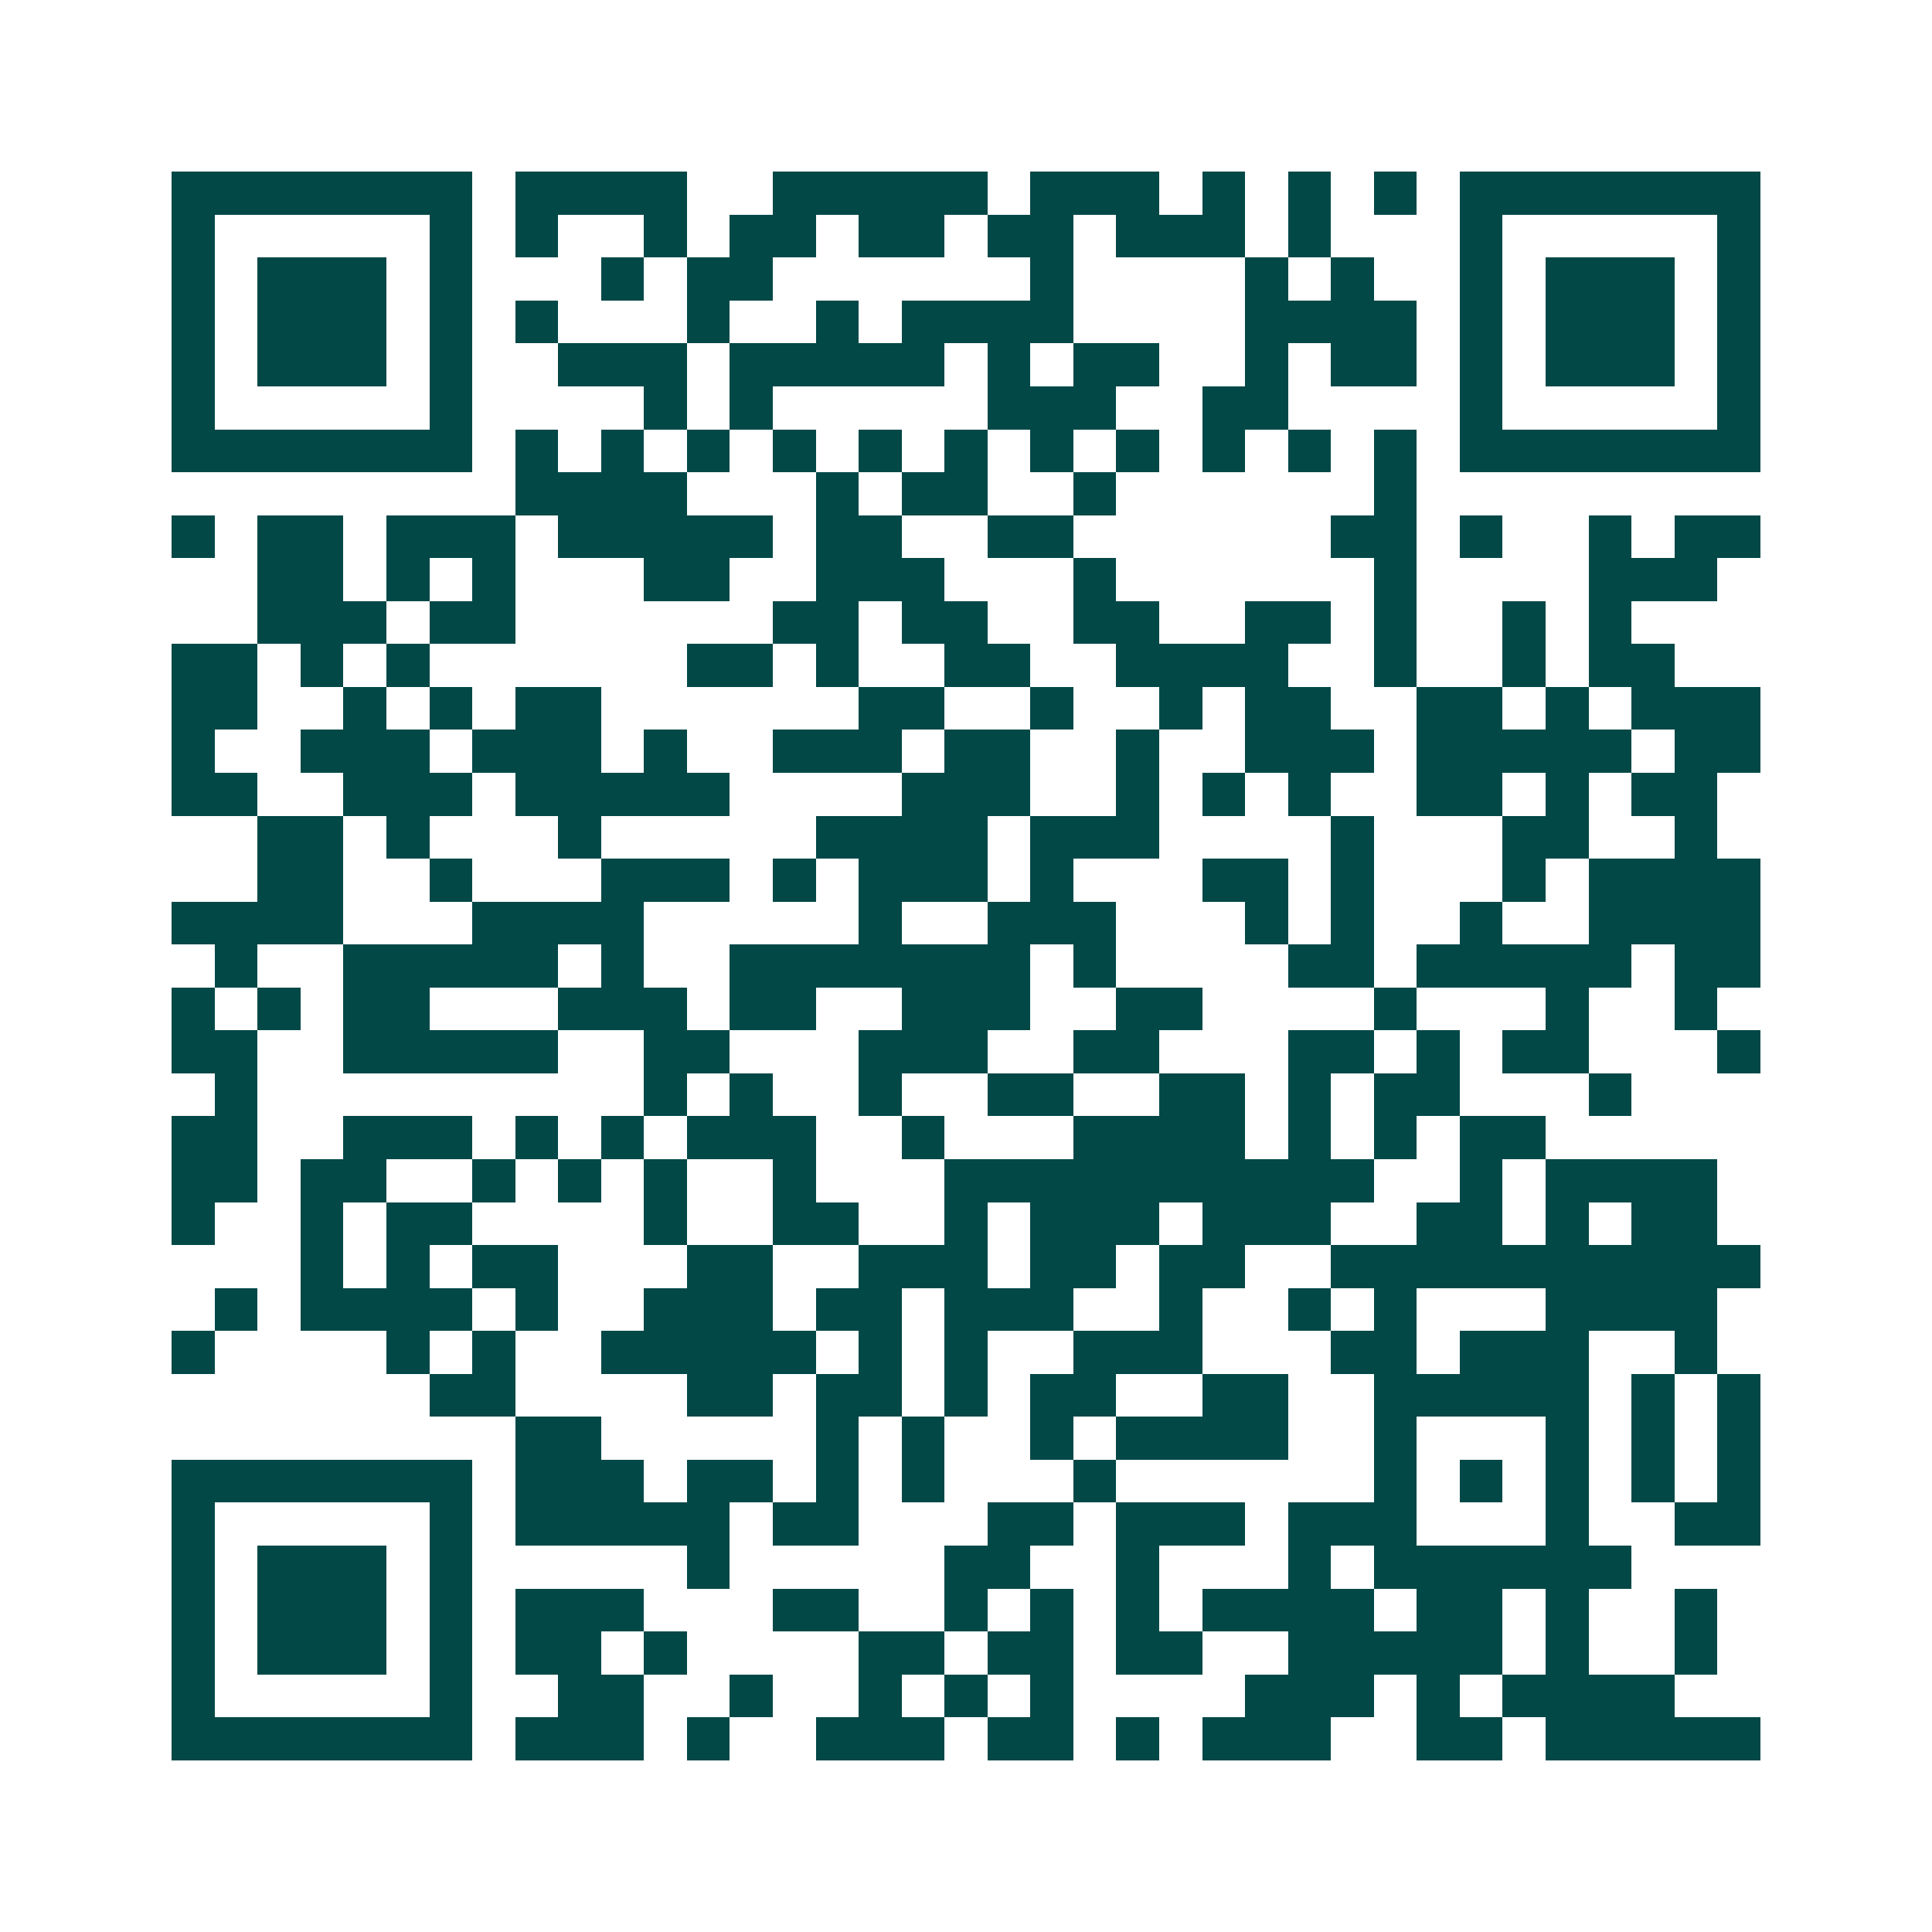 <svg xmlns="http://www.w3.org/2000/svg" width="200" height="200" viewBox="0 0 45 45" shape-rendering="crispEdges"><path fill="#ffffff" d="M0 0h45v45H0z"/><path stroke="#014847" d="M4 4.5h7m1 0h4m2 0h5m1 0h3m1 0h1m1 0h1m1 0h1m1 0h7M4 5.5h1m5 0h1m1 0h1m2 0h1m1 0h2m1 0h2m1 0h2m1 0h3m1 0h1m3 0h1m5 0h1M4 6.5h1m1 0h3m1 0h1m3 0h1m1 0h2m6 0h1m4 0h1m1 0h1m2 0h1m1 0h3m1 0h1M4 7.5h1m1 0h3m1 0h1m1 0h1m3 0h1m2 0h1m1 0h4m4 0h4m1 0h1m1 0h3m1 0h1M4 8.5h1m1 0h3m1 0h1m2 0h3m1 0h5m1 0h1m1 0h2m2 0h1m1 0h2m1 0h1m1 0h3m1 0h1M4 9.5h1m5 0h1m4 0h1m1 0h1m5 0h3m2 0h2m4 0h1m5 0h1M4 10.5h7m1 0h1m1 0h1m1 0h1m1 0h1m1 0h1m1 0h1m1 0h1m1 0h1m1 0h1m1 0h1m1 0h1m1 0h7M12 11.5h4m3 0h1m1 0h2m2 0h1m6 0h1M4 12.5h1m1 0h2m1 0h3m1 0h5m1 0h2m2 0h2m6 0h2m1 0h1m2 0h1m1 0h2M6 13.5h2m1 0h1m1 0h1m3 0h2m2 0h3m3 0h1m6 0h1m4 0h3M6 14.5h3m1 0h2m6 0h2m1 0h2m2 0h2m2 0h2m1 0h1m2 0h1m1 0h1M4 15.5h2m1 0h1m1 0h1m6 0h2m1 0h1m2 0h2m2 0h4m2 0h1m2 0h1m1 0h2M4 16.5h2m2 0h1m1 0h1m1 0h2m6 0h2m2 0h1m2 0h1m1 0h2m2 0h2m1 0h1m1 0h3M4 17.5h1m2 0h3m1 0h3m1 0h1m2 0h3m1 0h2m2 0h1m2 0h3m1 0h5m1 0h2M4 18.5h2m2 0h3m1 0h5m4 0h3m2 0h1m1 0h1m1 0h1m2 0h2m1 0h1m1 0h2M6 19.5h2m1 0h1m3 0h1m5 0h4m1 0h3m4 0h1m3 0h2m2 0h1M6 20.5h2m2 0h1m3 0h3m1 0h1m1 0h3m1 0h1m3 0h2m1 0h1m3 0h1m1 0h4M4 21.5h4m3 0h4m5 0h1m2 0h3m3 0h1m1 0h1m2 0h1m2 0h4M5 22.5h1m2 0h5m1 0h1m2 0h7m1 0h1m4 0h2m1 0h5m1 0h2M4 23.5h1m1 0h1m1 0h2m3 0h3m1 0h2m2 0h3m2 0h2m4 0h1m3 0h1m2 0h1M4 24.5h2m2 0h5m2 0h2m3 0h3m2 0h2m3 0h2m1 0h1m1 0h2m3 0h1M5 25.5h1m9 0h1m1 0h1m2 0h1m2 0h2m2 0h2m1 0h1m1 0h2m3 0h1M4 26.5h2m2 0h3m1 0h1m1 0h1m1 0h3m2 0h1m3 0h4m1 0h1m1 0h1m1 0h2M4 27.5h2m1 0h2m2 0h1m1 0h1m1 0h1m2 0h1m3 0h10m2 0h1m1 0h4M4 28.5h1m2 0h1m1 0h2m4 0h1m2 0h2m2 0h1m1 0h3m1 0h3m2 0h2m1 0h1m1 0h2M7 29.5h1m1 0h1m1 0h2m3 0h2m2 0h3m1 0h2m1 0h2m2 0h10M5 30.5h1m1 0h4m1 0h1m2 0h3m1 0h2m1 0h3m2 0h1m2 0h1m1 0h1m3 0h4M4 31.5h1m4 0h1m1 0h1m2 0h5m1 0h1m1 0h1m2 0h3m3 0h2m1 0h3m2 0h1M10 32.5h2m4 0h2m1 0h2m1 0h1m1 0h2m2 0h2m2 0h5m1 0h1m1 0h1M12 33.5h2m5 0h1m1 0h1m2 0h1m1 0h4m2 0h1m3 0h1m1 0h1m1 0h1M4 34.5h7m1 0h3m1 0h2m1 0h1m1 0h1m3 0h1m6 0h1m1 0h1m1 0h1m1 0h1m1 0h1M4 35.5h1m5 0h1m1 0h5m1 0h2m3 0h2m1 0h3m1 0h3m3 0h1m2 0h2M4 36.5h1m1 0h3m1 0h1m5 0h1m5 0h2m2 0h1m3 0h1m1 0h6M4 37.5h1m1 0h3m1 0h1m1 0h3m3 0h2m2 0h1m1 0h1m1 0h1m1 0h4m1 0h2m1 0h1m2 0h1M4 38.5h1m1 0h3m1 0h1m1 0h2m1 0h1m4 0h2m1 0h2m1 0h2m2 0h5m1 0h1m2 0h1M4 39.5h1m5 0h1m2 0h2m2 0h1m2 0h1m1 0h1m1 0h1m4 0h3m1 0h1m1 0h4M4 40.5h7m1 0h3m1 0h1m2 0h3m1 0h2m1 0h1m1 0h3m2 0h2m1 0h5"/></svg>
